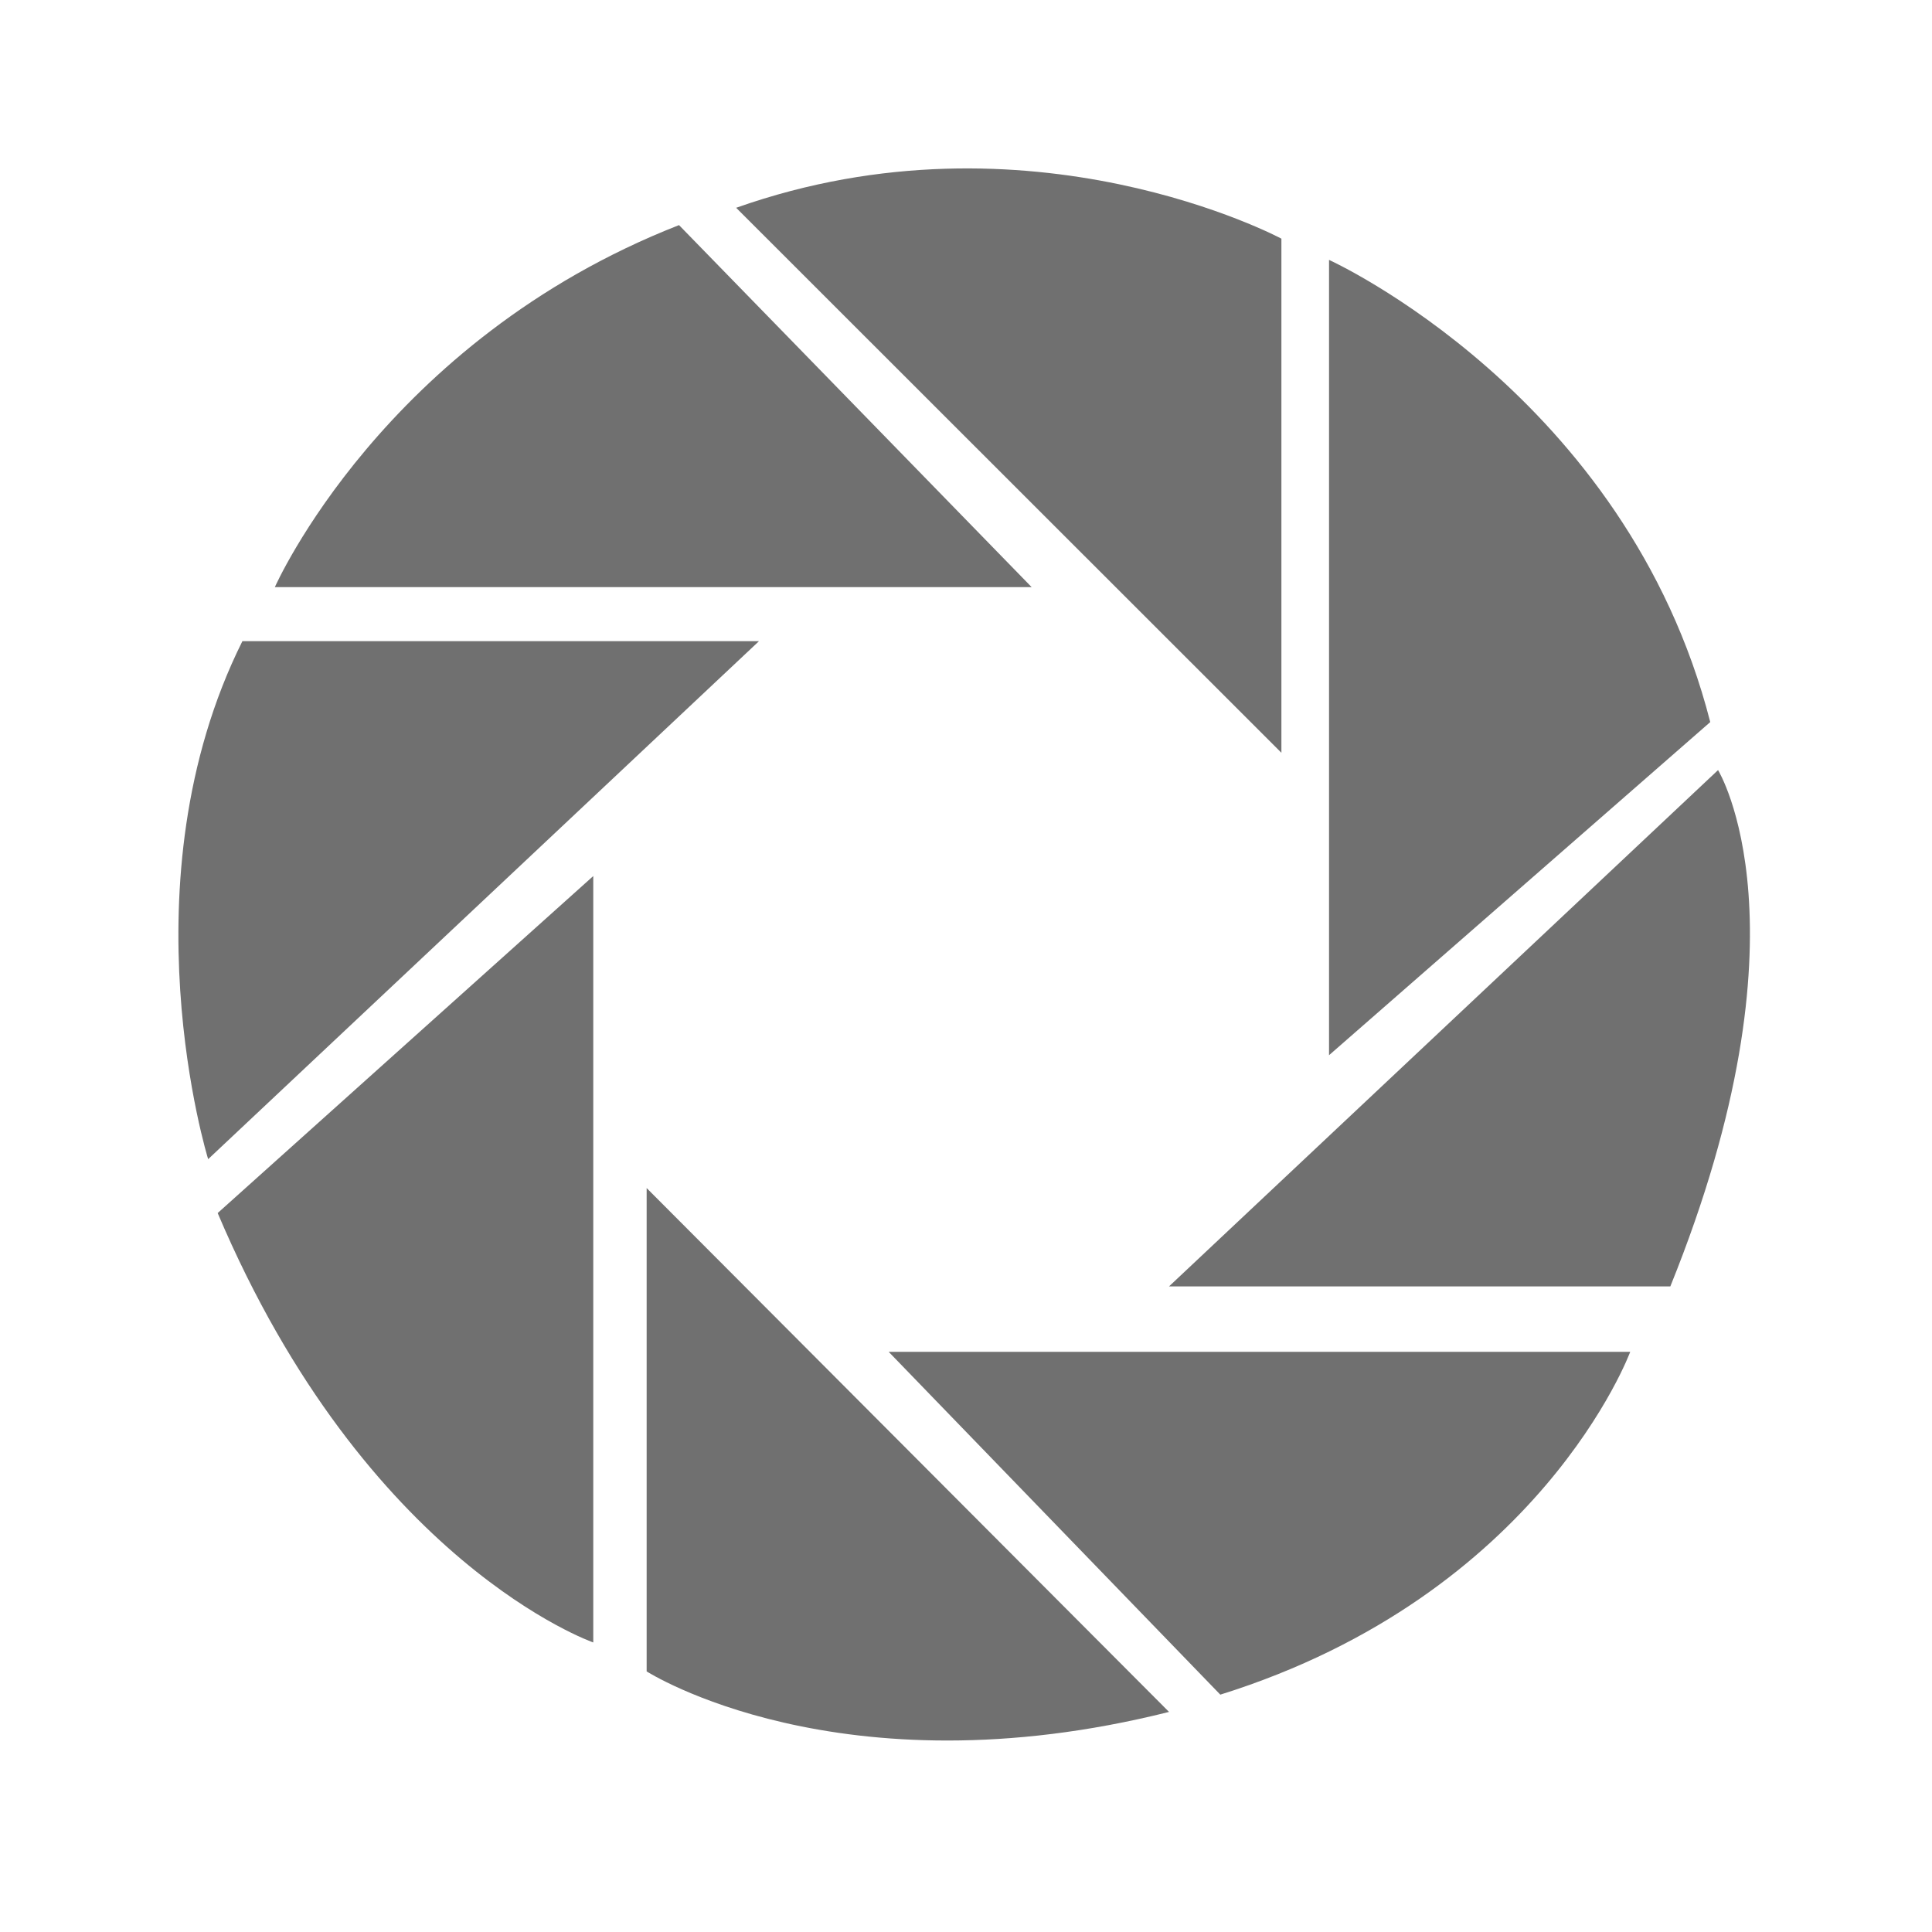 <?xml version="1.0" standalone="no"?><!DOCTYPE svg PUBLIC "-//W3C//DTD SVG 1.1//EN" "http://www.w3.org/Graphics/SVG/1.1/DTD/svg11.dtd"><svg t="1744273598665" class="icon" viewBox="0 0 1024 1024" version="1.1" xmlns="http://www.w3.org/2000/svg" p-id="13255" xmlns:xlink="http://www.w3.org/1999/xlink" width="256" height="256"><path d="M679.171 398.982 679.171 126.497c0 0-133.339-71.481-288.99-16.366L679.171 398.982zM704.415 559.285 704.415 137.748c0 0 157.63 71.434 202.052 244.963L704.415 559.285zM619.614 681.812l290.99-273.648c0 0 51.488 83.708-25.293 273.648L619.614 681.812zM471.029 716.507l393.014 0c0 0-47.445 128.595-217.255 181.688L471.029 716.507zM342.736 629.696l0 256.18c0 0 102.072 65.366 276.878 21.478L342.736 629.696zM115.37 642.946 314.445 464.326l0 406.207C314.445 870.532 194.173 828.783 115.37 642.946zM110.325 614.377c0 0-45.538-146.936 18.154-274.554l273.811 0L110.325 614.377zM145.682 311.183c0 0 57.603-130.594 214.21-191.87l186.894 191.87L145.682 311.183z" fill="#707070" p-id="13256"></path></svg>